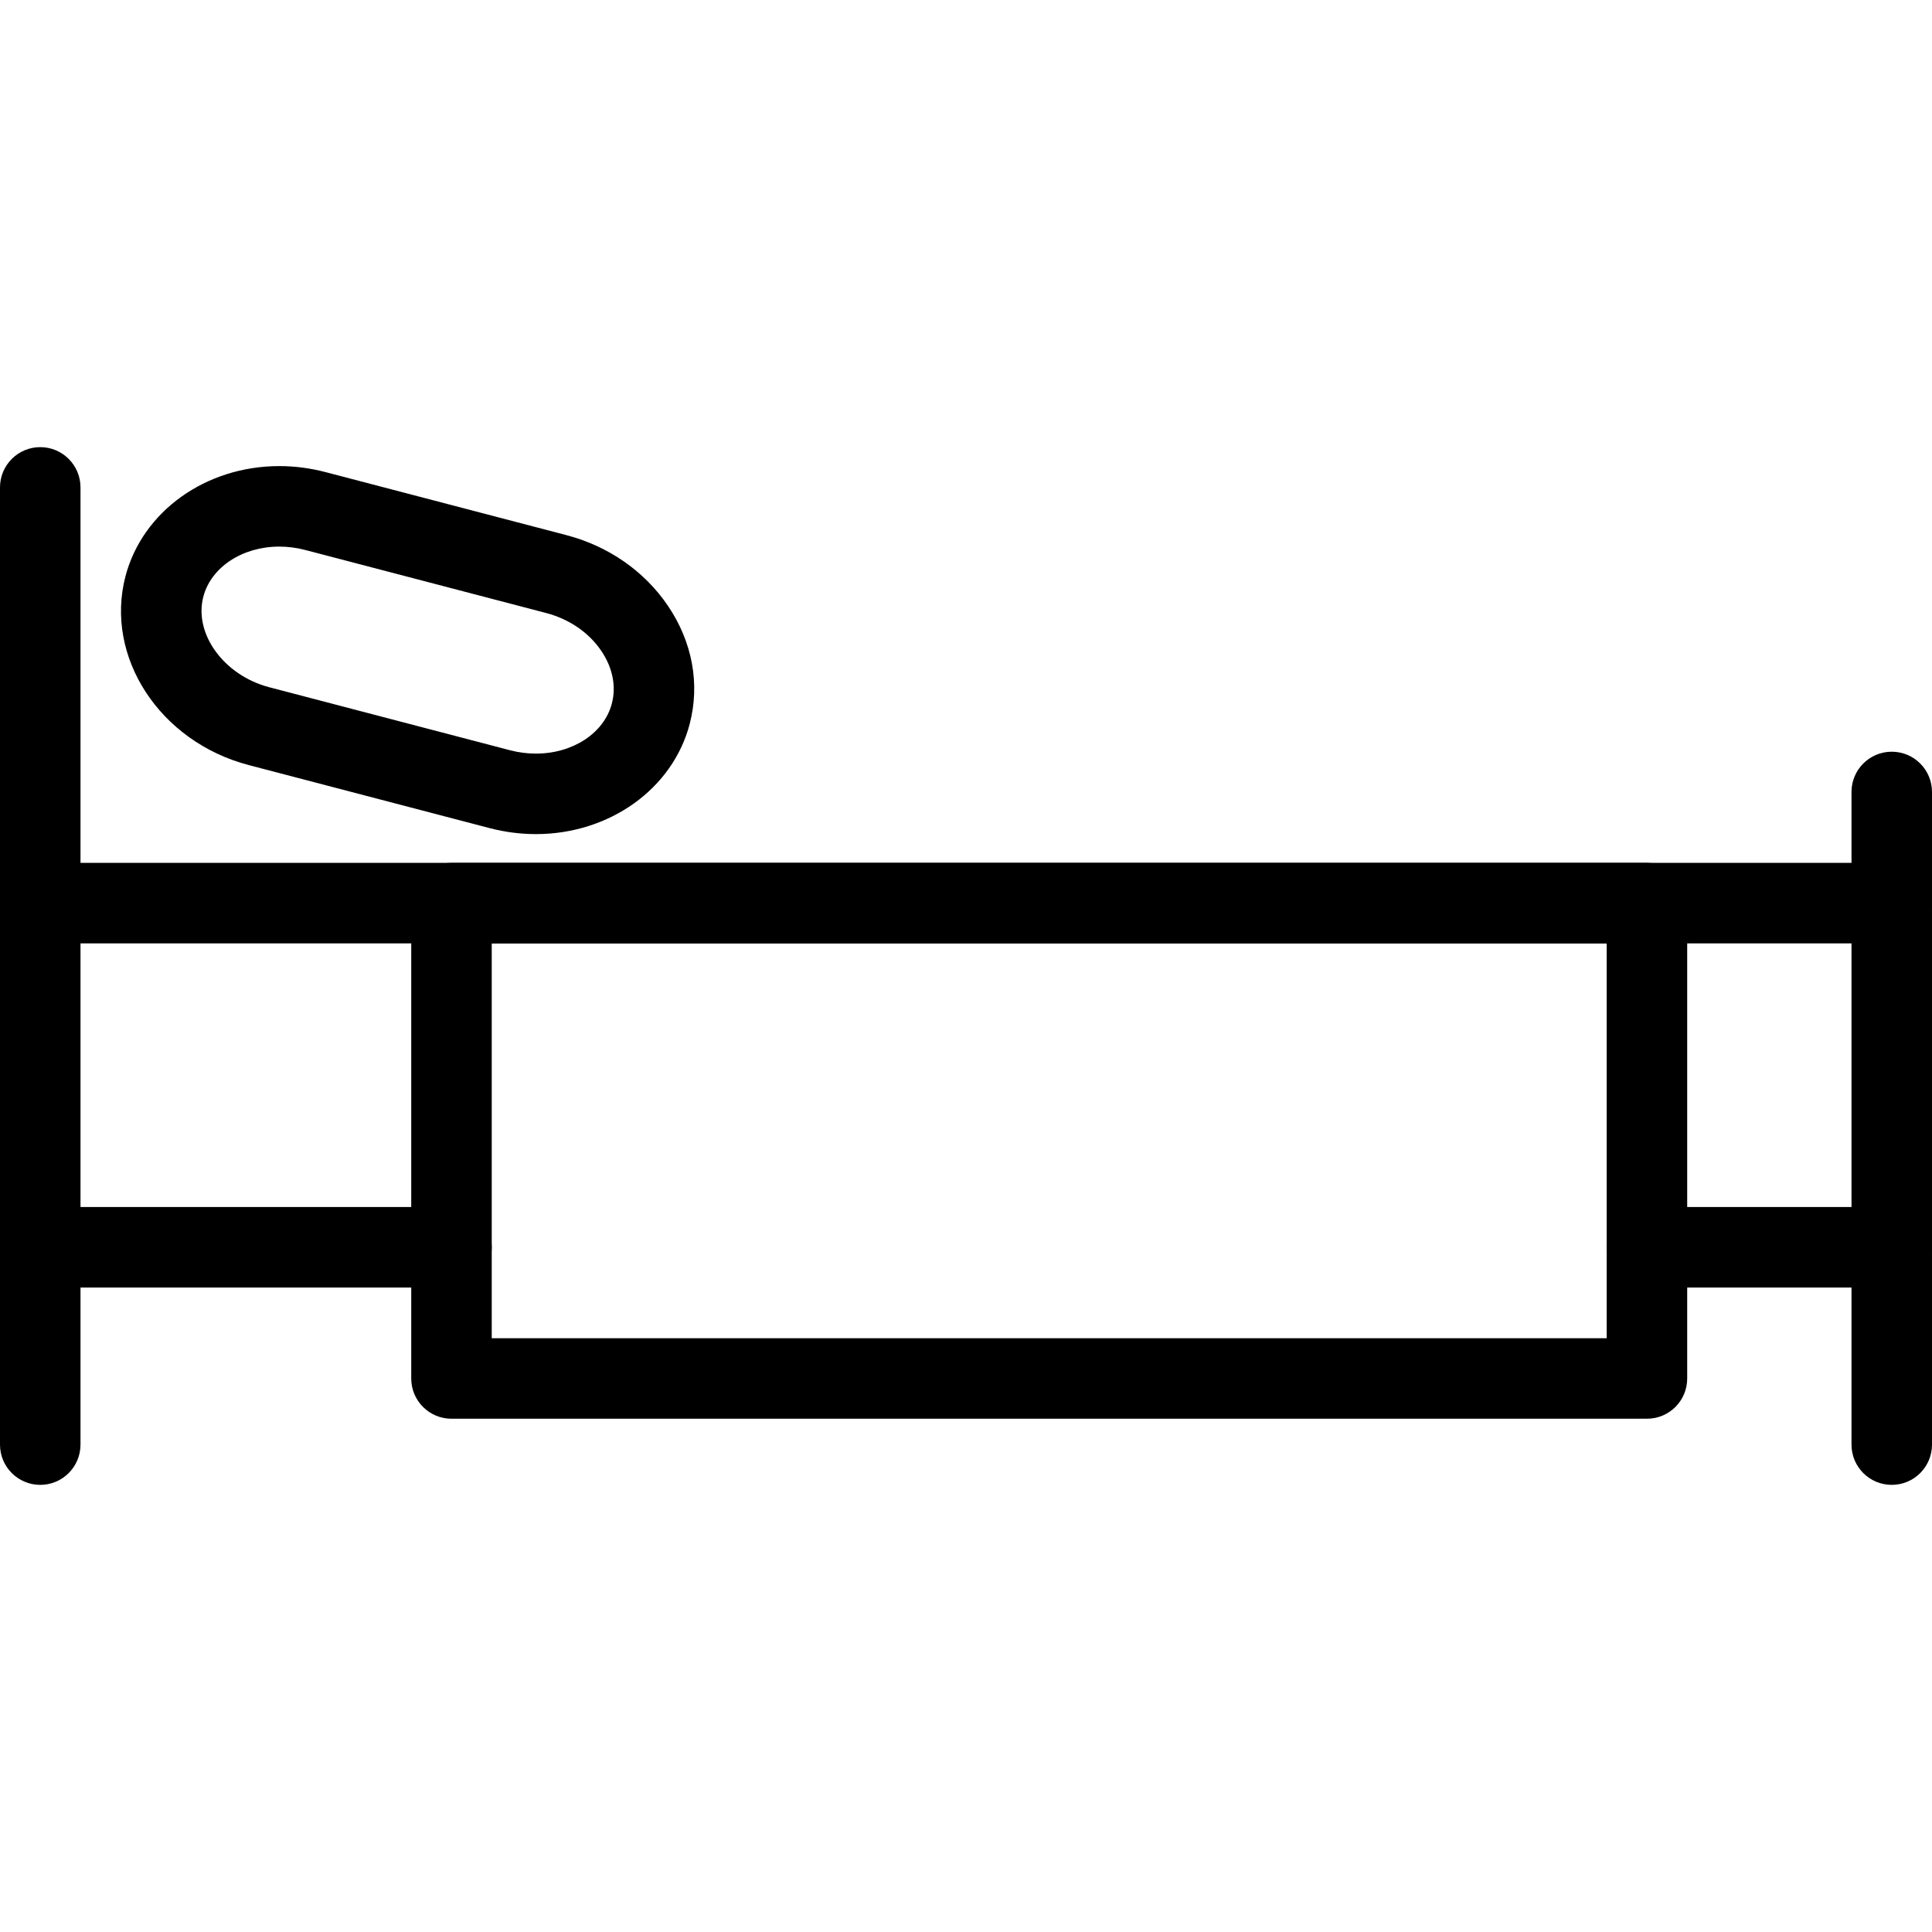 <?xml version="1.0" encoding="utf-8"?>
<!-- Generator: Adobe Illustrator 16.0.0, SVG Export Plug-In . SVG Version: 6.00 Build 0)  -->
<!DOCTYPE svg PUBLIC "-//W3C//DTD SVG 1.1//EN" "http://www.w3.org/Graphics/SVG/1.1/DTD/svg11.dtd">
<svg version="1.1" id="Layer_1" xmlns="http://www.w3.org/2000/svg" xmlns:xlink="http://www.w3.org/1999/xlink" x="0px" y="0px"
	 width="48px" height="48px" viewBox="0 0 48 48" enable-background="new 0 0 48 48" xml:space="preserve">
<g>
	<path d="M1,36.891c-0.552,0-1-0.447-1-1V12.109c0-0.552,0.448-1,1-1s1,0.448,1,1v23.782C2,36.443,1.552,36.891,1,36.891z"/>
	<path d="M47,36.891c-0.553,0-1-0.447-1-1V19.676c0-0.552,0.447-1,1-1s1,0.448,1,1v16.215C48,36.443,47.553,36.891,47,36.891z"/>
	<path d="M11.217,31.988H1c-0.552,0-1-0.447-1-1s0.448-1,1-1h10.217c0.552,0,1,0.447,1,1S11.769,31.988,11.217,31.988z"/>
	<path d="M47,31.988h-6.082c-0.553,0-1-0.447-1-1s0.447-1,1-1H47c0.553,0,1,0.447,1,1S47.553,31.988,47,31.988z"/>
	<path d="M47,23.438H1c-0.552,0-1-0.448-1-1s0.448-1,1-1h46c0.553,0,1,0.448,1,1S47.553,23.438,47,23.438z"/>
	<path d="M13.315,20.723L13.315,20.723c-0.385,0-0.771-0.05-1.148-0.148l-5.984-1.566c-2.214-0.58-3.589-2.685-3.066-4.691
		c0.423-1.612,1.994-2.738,3.821-2.738c0.385,0,0.771,0.05,1.148,0.149l5.985,1.566c1.046,0.273,1.942,0.897,2.523,1.755
		c0.609,0.899,0.801,1.942,0.541,2.937C16.715,19.597,15.144,20.723,13.315,20.723z M6.938,13.58c-0.918,0-1.694,0.512-1.886,1.244
		c-0.241,0.923,0.509,1.954,1.637,2.25l5.983,1.566c0.211,0.055,0.428,0.083,0.643,0.083l0,0c0.919,0,1.695-0.511,1.886-1.243
		c0.113-0.429,0.02-0.893-0.262-1.309c-0.309-0.457-0.797-0.791-1.374-0.942l-5.985-1.566C7.369,13.608,7.153,13.58,6.938,13.58z"/>
	<path d="M40.918,35.248H11.217c-0.552,0-1-0.447-1-1v-11.81c0-0.552,0.448-1,1-1h29.701c0.553,0,1,0.448,1,1v11.81
		C41.918,34.801,41.471,35.248,40.918,35.248z M12.217,33.248h27.701v-9.81H12.217V33.248z"/>
</g>
</svg>
